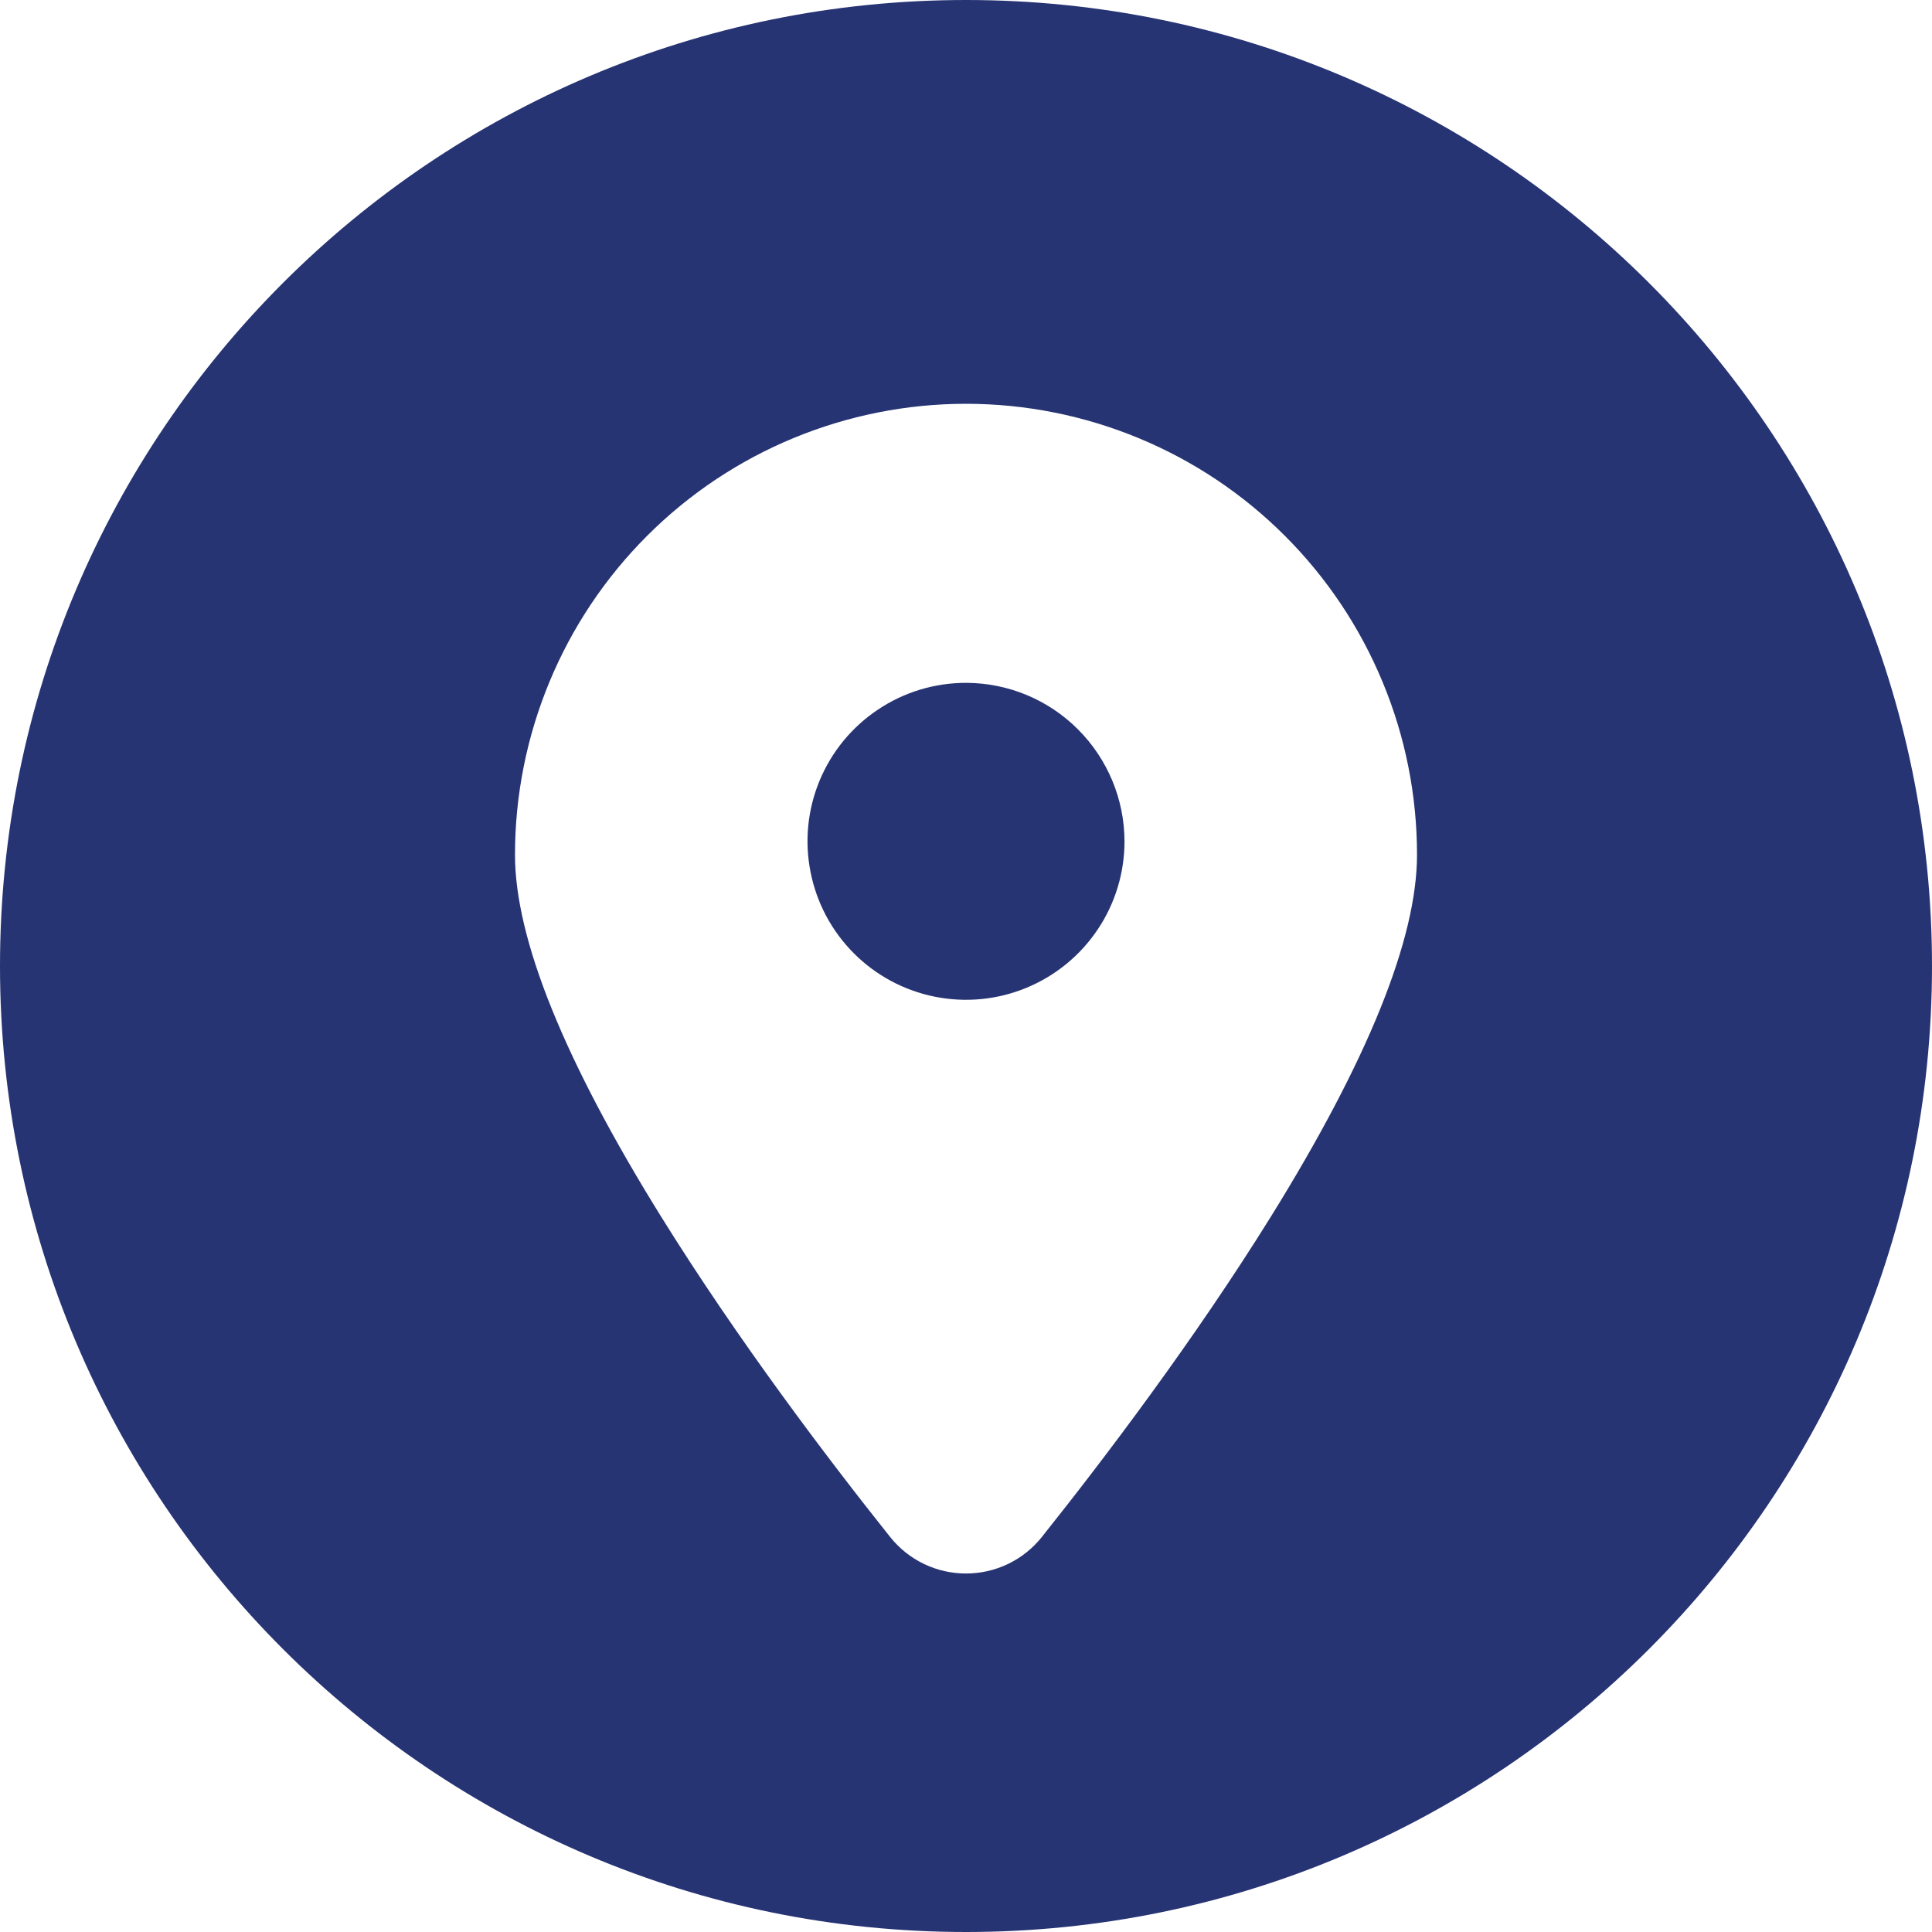 <svg width="25" height="25" viewBox="0 0 25 25" fill="none" xmlns="http://www.w3.org/2000/svg">
<g clip-path="url(#clip0_529_145)">
<path d="M12.5 8.836C12.094 8.836 11.698 8.956 11.361 9.182C11.023 9.407 10.761 9.727 10.605 10.102C10.45 10.477 10.409 10.889 10.489 11.287C10.568 11.685 10.763 12.05 11.05 12.337C11.337 12.624 11.702 12.819 12.1 12.898C12.498 12.977 12.91 12.937 13.285 12.781C13.659 12.626 13.98 12.363 14.205 12.026C14.431 11.689 14.551 11.292 14.551 10.887C14.55 10.343 14.333 9.822 13.949 9.438C13.565 9.053 13.044 8.837 12.5 8.836Z" fill="#273473"/>
<path d="M12.5 0C5.597 0 0 5.597 0 12.5C0 19.403 5.597 25 12.5 25C19.403 25 25 19.403 25 12.5C25 5.597 19.403 0 12.5 0ZM16.446 15.742C15.45 17.345 14.284 18.882 13.482 19.888C13.364 20.036 13.215 20.155 13.045 20.237C12.875 20.319 12.689 20.361 12.5 20.361C12.311 20.361 12.125 20.319 11.955 20.237C11.785 20.155 11.636 20.036 11.518 19.888C10.716 18.882 9.55 17.345 8.554 15.742C7.3 13.723 6.664 12.148 6.664 11.061C6.664 10.295 6.815 9.536 7.108 8.828C7.401 8.119 7.831 7.476 8.373 6.934C8.915 6.392 9.558 5.962 10.267 5.669C10.975 5.376 11.734 5.225 12.5 5.225C13.266 5.225 14.025 5.376 14.733 5.669C15.442 5.962 16.085 6.392 16.627 6.934C17.169 7.476 17.599 8.119 17.892 8.828C18.186 9.536 18.336 10.295 18.336 11.061C18.336 12.148 17.7 13.721 16.446 15.742Z" fill="#273473"/>
</g>
<defs>
<clipPath id="clip0_529_145">
<rect width="25" height="25" fill="white"/>
</clipPath>
</defs>
</svg>
